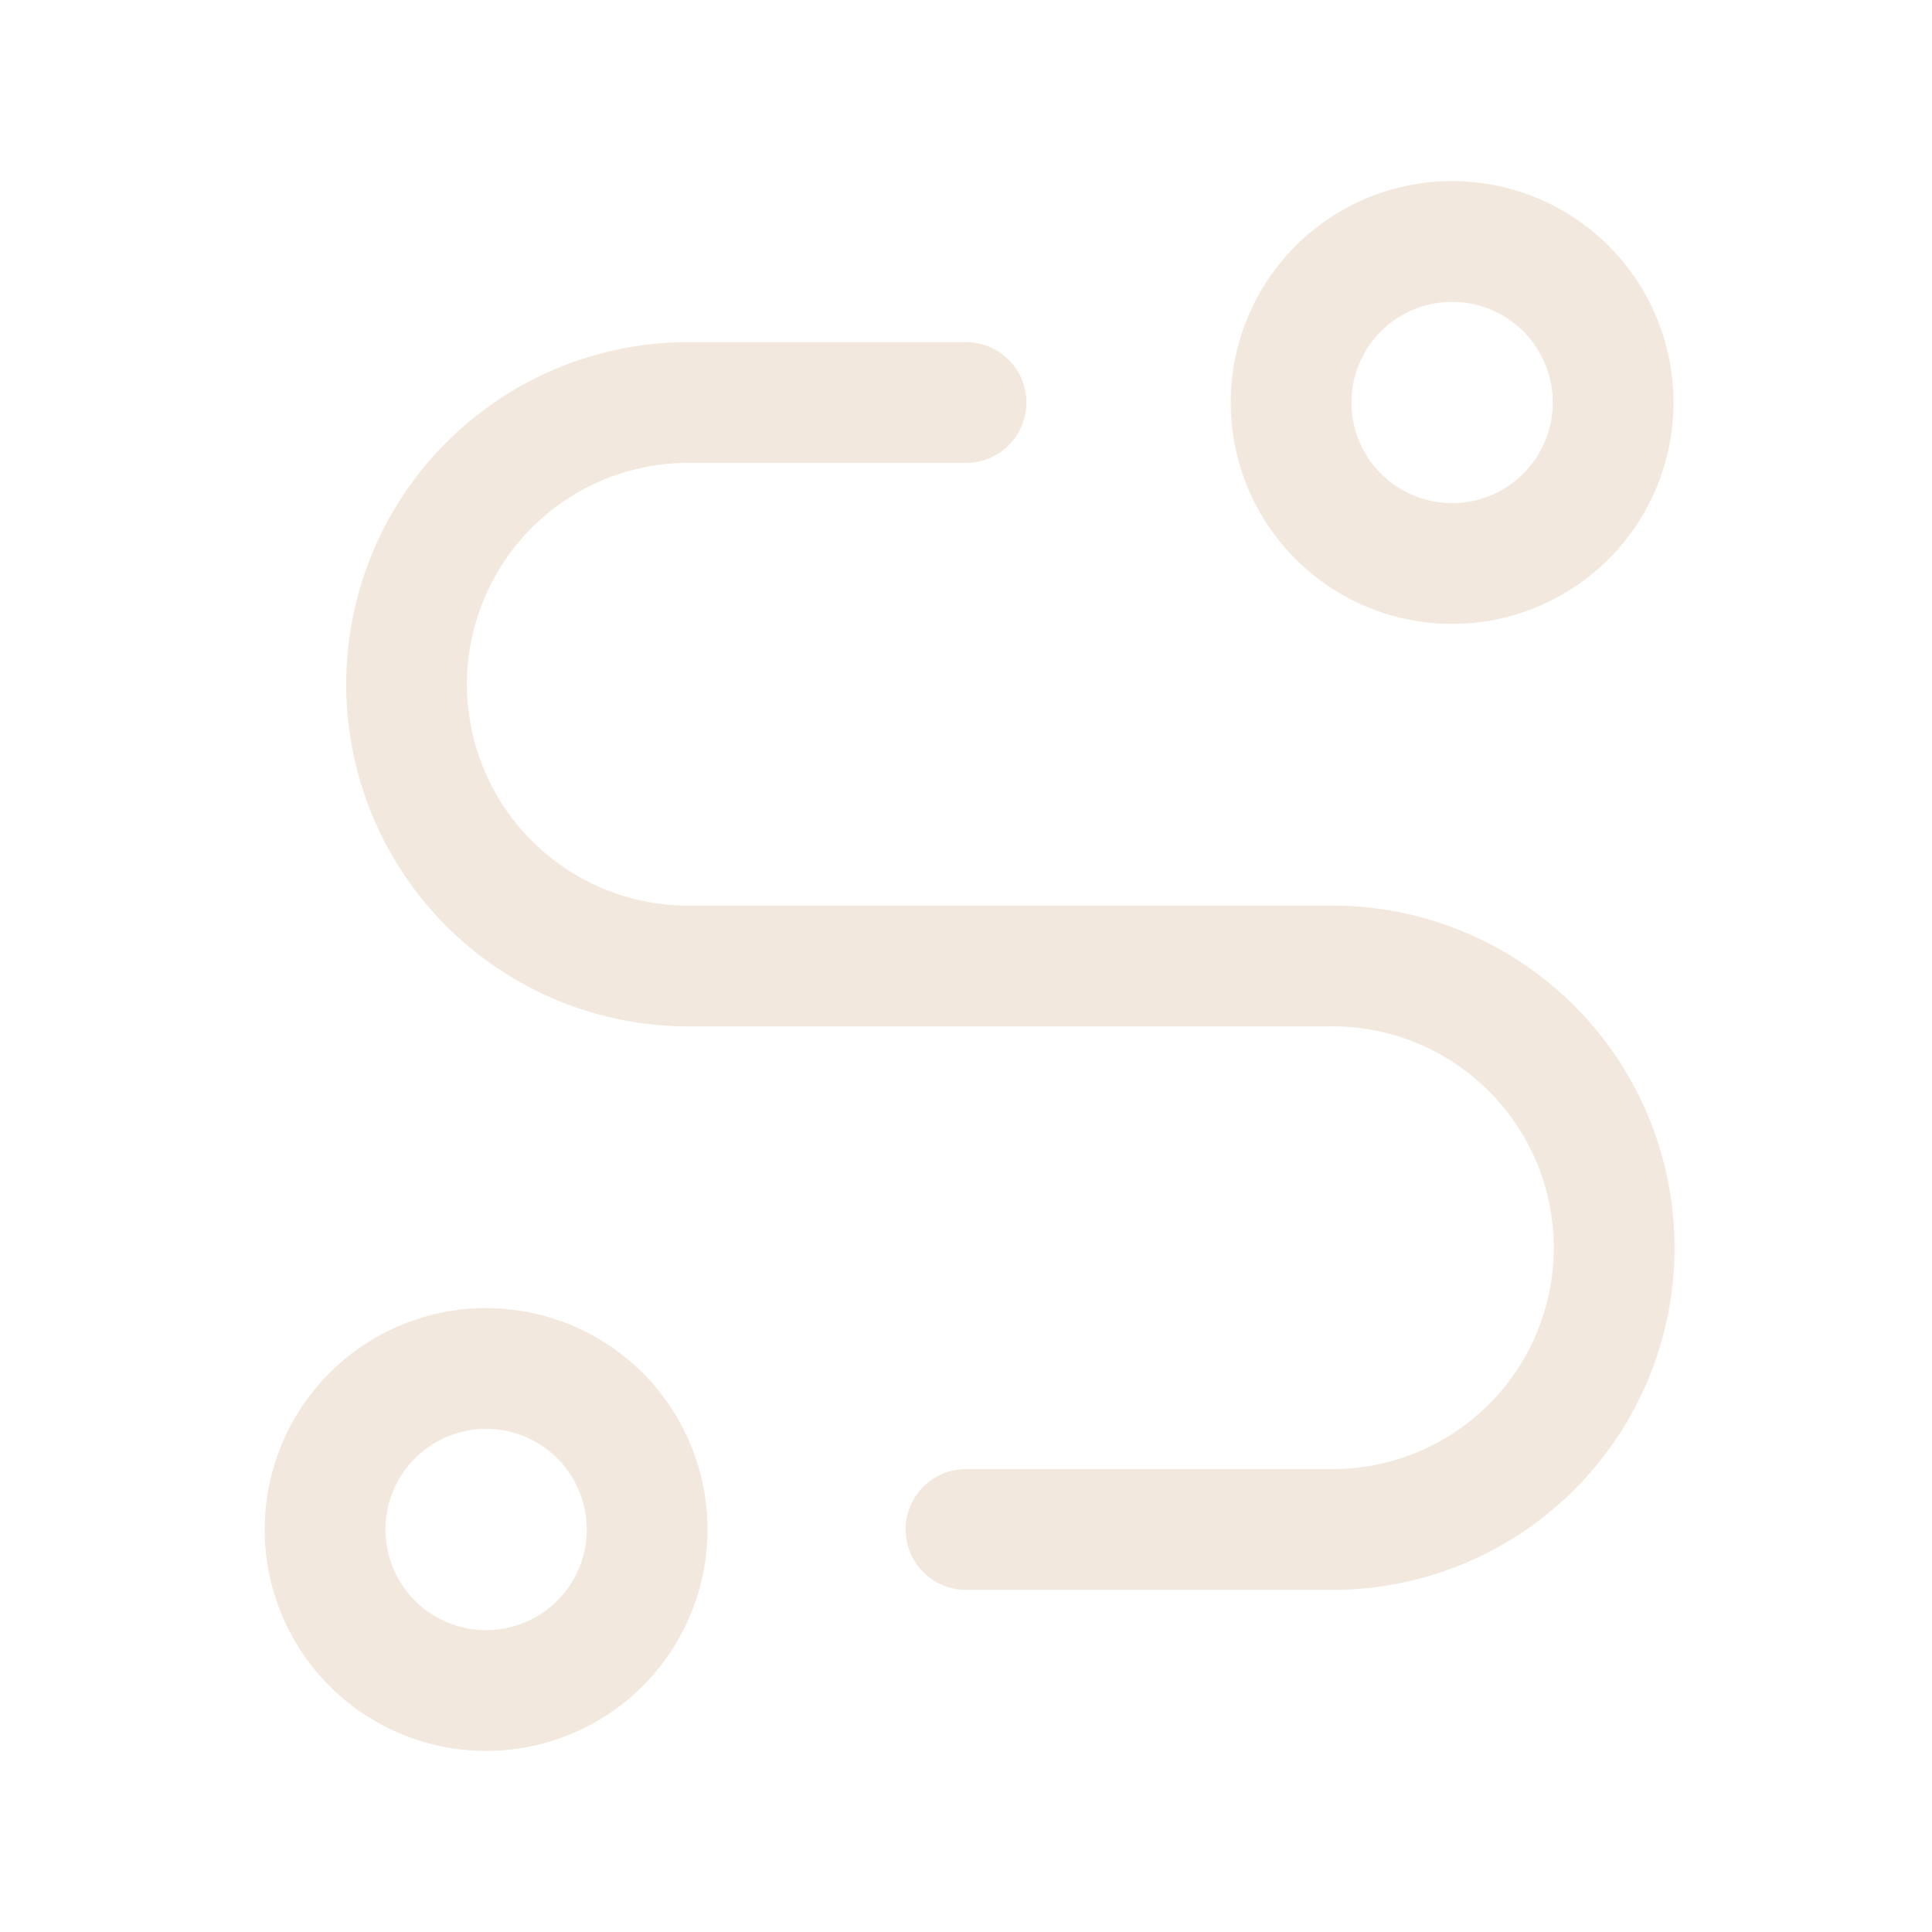 <svg width="32" height="32" fill="none" xmlns="http://www.w3.org/2000/svg"><g clip-path="url(#clip0_0_379)" stroke="#F2E8DD" stroke-width="2" stroke-linecap="round" stroke-linejoin="round"><path d="M8 28a2.667 2.667 0 100-5.333A2.667 2.667 0 008 28zM24 9.333A2.667 2.667 0 1024 4a2.667 2.667 0 000 5.333zm-8 16h6A4.667 4.667 0 1022 16H11.333a4.667 4.667 0 010-9.333H16"/></g><defs><clipPath id="clip0_0_379"><path fill="#fff" d="M0 0h32v32H0z"/></clipPath></defs></svg>